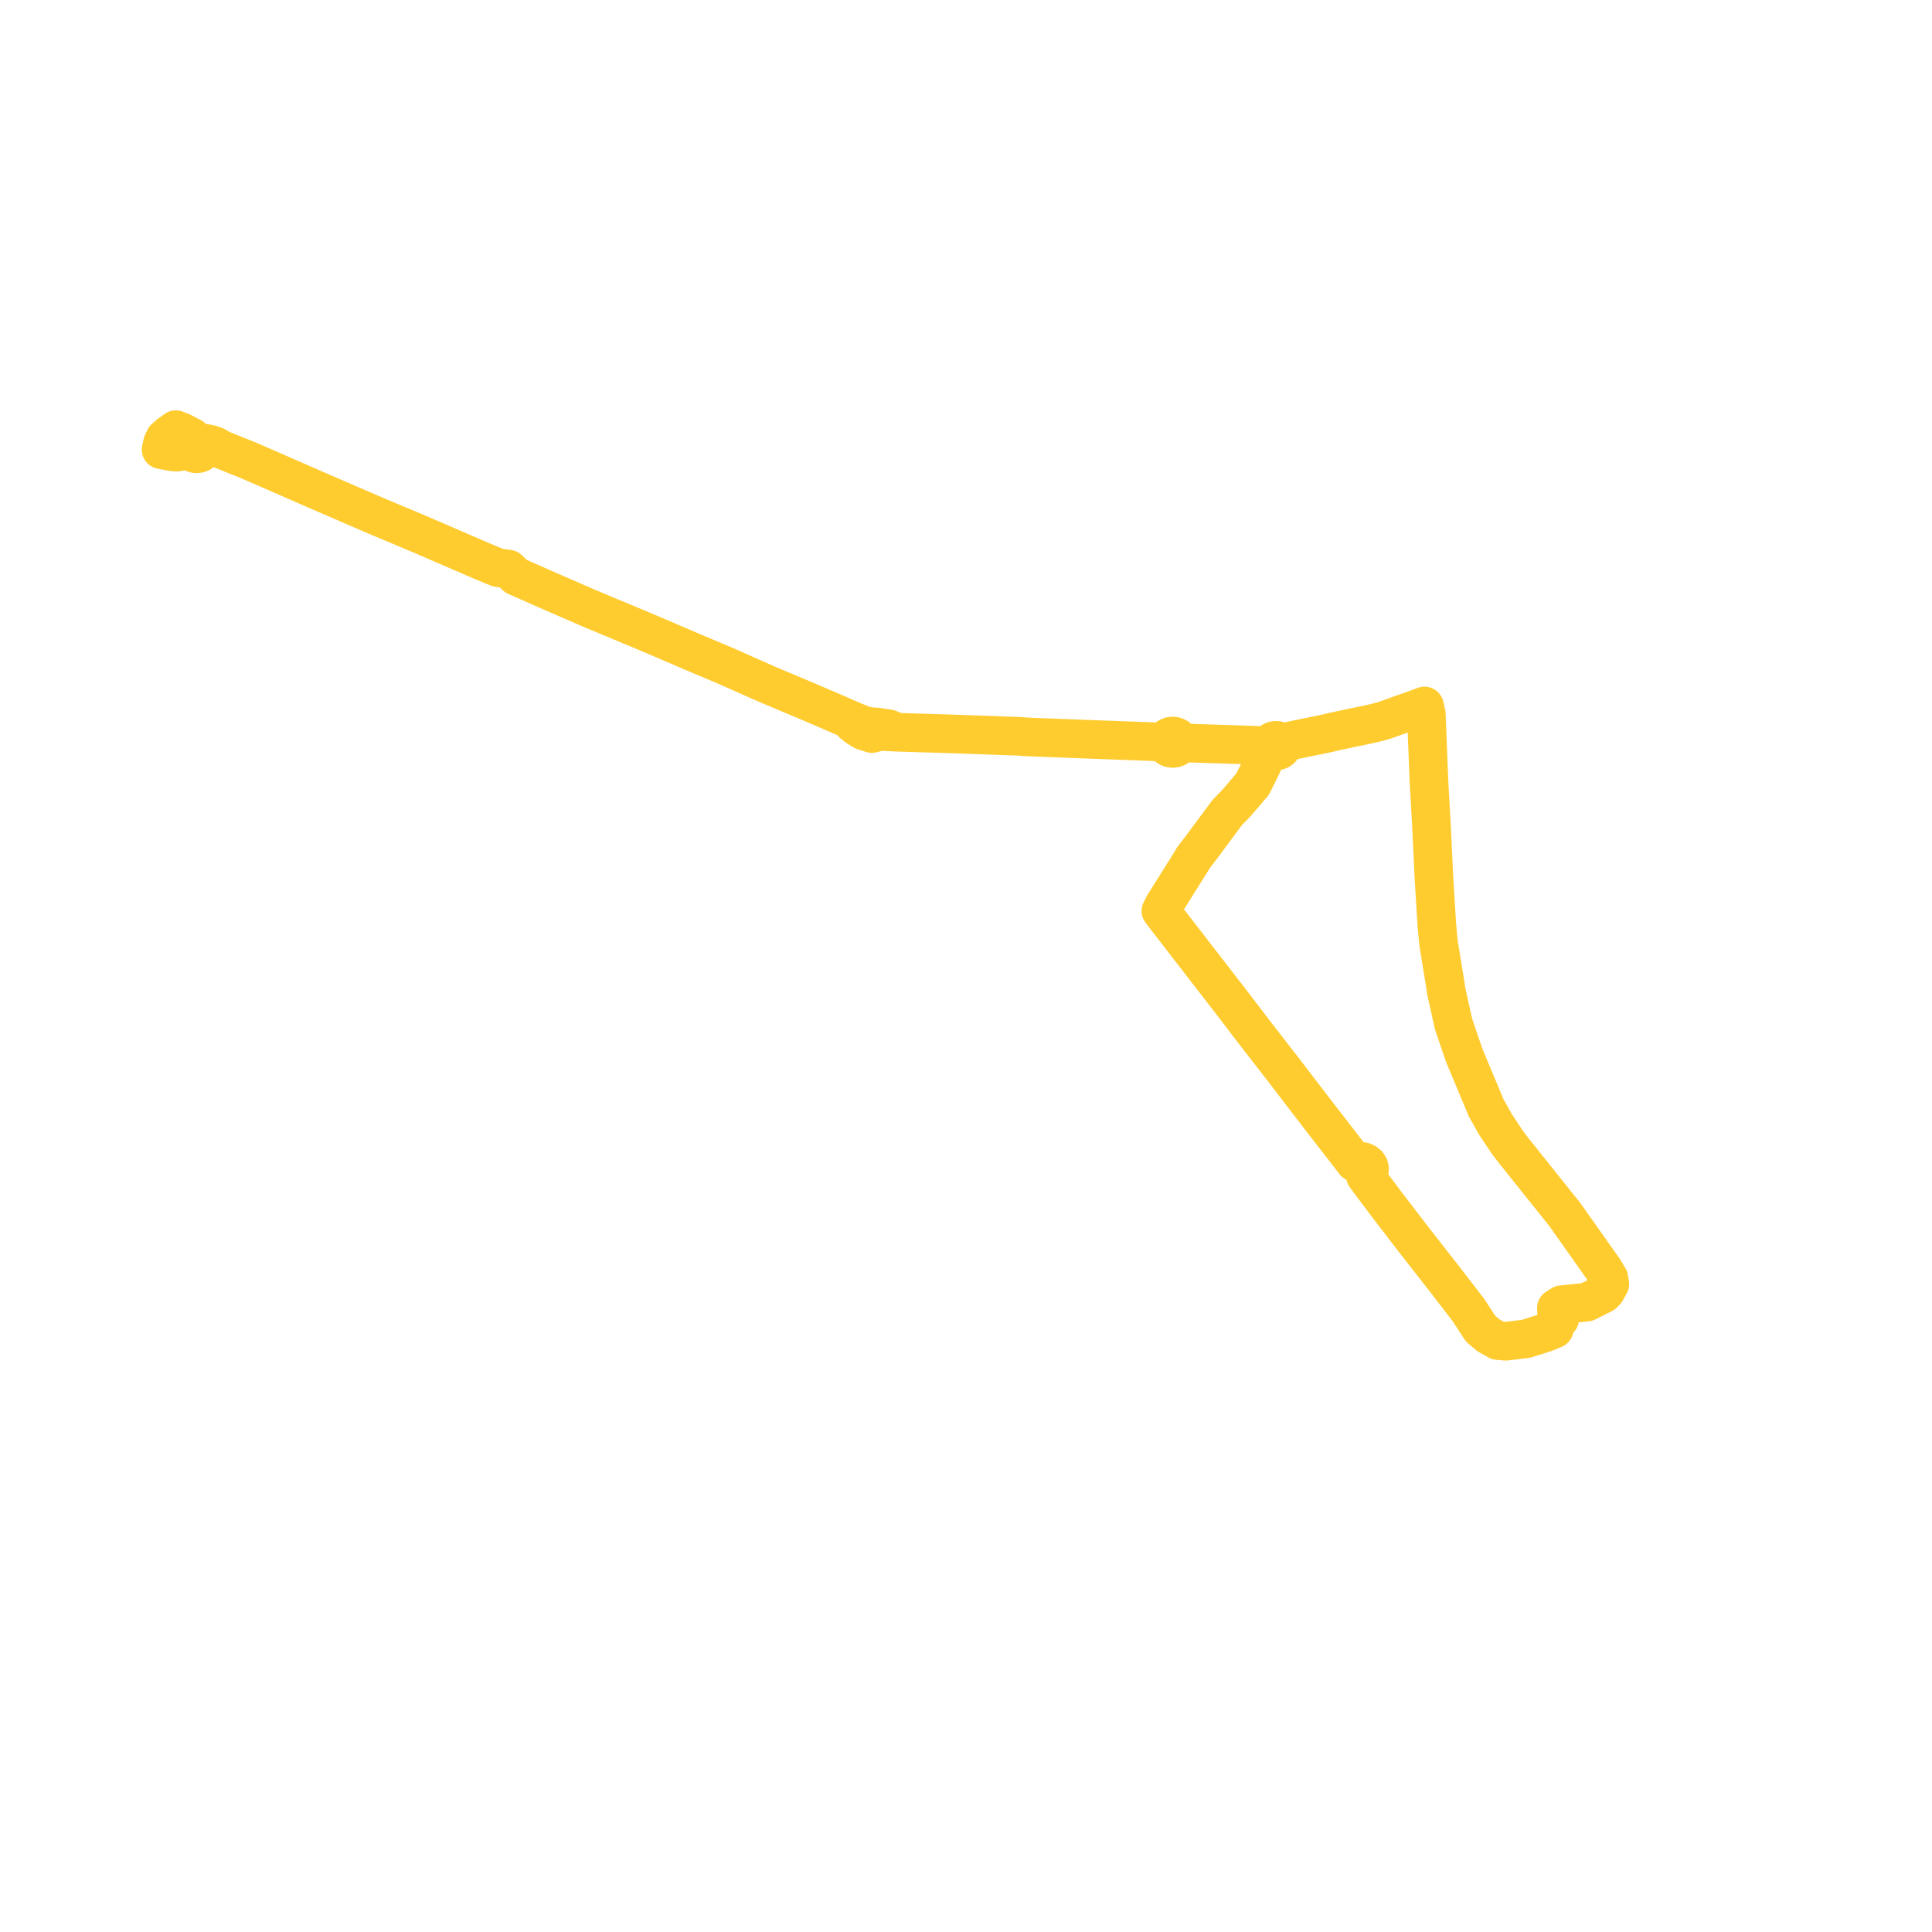     
<svg width="239.858" height="239.858" version="1.1"
     xmlns="http://www.w3.org/2000/svg">

  <title>Plan de ligne</title>
  <desc>Du 2022-08-29 au 2025-02-28</desc>

<path d='M 21.218 53.783 L 21.834 53.341 L 22.598 53.643 L 23.819 54.283 L 24.38 54.861 L 24.108 54.904 L 23.865 55.016 L 23.676 55.185 L 23.558 55.395 L 23.524 55.605 L 23.558 55.395 L 23.524 55.605 L 23.562 55.815 L 23.67 56.006 L 23.864 56.182 L 24.114 56.297 L 24.361 56.338 L 24.612 56.318 L 24.846 56.241 L 25.044 56.111 L 25.19 55.94 L 25.273 55.742 L 25.286 55.531 L 26.164 55.447 L 27.093 55.583 L 27.474 55.802 L 30.891 57.174 L 35.035 58.98 L 37.995 60.275 L 39.279 60.837 L 46.66 64.031 L 47.276 64.289 L 52.063 66.297 L 55.214 67.66 L 58.873 69.243 L 59.801 69.644 L 61.809 70.475 L 63.124 70.657 L 64.088 71.553 L 68.026 73.29 L 72.625 75.291 L 73.149 75.519 L 78.324 77.68 L 78.568 77.773 L 78.947 77.934 L 81.856 79.169 L 85.855 80.886 L 87.135 81.425 L 90.04 82.649 L 94.482 84.62 L 95.304 84.984 L 100.202 87.042 L 103.796 88.582 L 105.771 89.453 L 105.925 89.859 L 106.437 90.264 L 107.169 90.719 L 108.25 91.071 L 109.269 90.796 L 111.347 90.905 L 112.249 90.932 L 118.036 91.109 L 126.559 91.412 L 127.499 91.49 L 128.242 91.518 L 136.824 91.842 L 144.107 92.117 L 144.669 92.148 L 144.717 92.391 L 144.853 92.609 L 145.057 92.775 L 145.311 92.882 L 145.592 92.918 L 145.873 92.88 L 146.126 92.772 L 146.311 92.625 L 146.441 92.44 L 146.504 92.233 L 147.079 92.241 L 154.216 92.466 L 157.007 92.569 L 157.315 92.568 L 157.623 92.567 L 157.654 92.756 L 157.748 92.93 L 157.961 93.117 L 158.244 93.221 L 158.554 93.226 L 158.841 93.131 L 159.038 92.981 L 159.165 92.784 L 159.205 92.564 L 159.157 92.345 L 159.71 92.091 L 161.015 91.809 L 164.788 91.034 L 165.582 90.84 L 166.836 90.576 L 167.737 90.378 L 168.097 90.305 L 169.424 90.033 L 170.836 89.718 L 171.883 89.429 L 176.074 87.937 L 176.852 87.649 L 177.078 88.649 L 177.396 96.801 L 177.714 102.443 L 178.031 109.13 L 178.269 112.971 L 178.394 114.952 L 178.598 117.119 L 179.394 121.981 L 179.566 123.108 L 180.453 127.123 L 180.938 128.544 L 181.803 131.077 L 184.518 137.557 L 185.673 139.618 L 187.194 141.893 L 187.966 142.898 L 194.264 150.773 L 199.087 157.597 L 199.745 158.687 L 199.858 159.421 L 199.394 160.261 L 199.049 160.631 L 197.006 161.658 L 193.881 161.981 L 193.23 162.395 L 193.269 163.214 L 193.624 163.77 L 193.264 163.977 L 193.015 164.278 L 192.909 164.632 L 192.96 164.995 L 191.892 165.44 L 189.459 166.212 L 186.965 166.517 L 185.961 166.434 L 184.82 165.8 L 183.802 164.943 L 182.335 162.68 L 179.181 158.587 L 175.561 153.959 L 172.529 150.012 L 172.196 149.578 L 171.684 148.894 L 169.886 146.487 L 169.517 145.995 L 169.727 145.839 L 169.888 145.646 L 169.992 145.426 L 170.031 145.133 L 169.968 144.842 L 169.808 144.579 L 169.562 144.367 L 169.255 144.222 L 168.897 144.158 L 168.532 144.186 L 168.194 144.305 L 167.741 143.711 L 163.536 138.286 L 163.203 137.852 L 160.244 133.991 L 159.856 133.485 L 159.445 132.944 L 156.382 129.002 L 156.146 128.698 L 155.788 128.231 L 152.412 123.817 L 151.948 123.221 L 144.797 113.977 L 144.126 113.096 L 144.499 112.358 L 148.012 106.761 L 148.106 106.561 L 149.18 105.161 L 152.357 100.876 L 153.394 99.816 L 153.509 99.683 L 154.32 98.75 L 155.517 97.341 L 156.586 95.198 L 157.367 93.422 L 157.582 93.144 L 157.748 92.93 L 157.961 93.117 L 158.244 93.221 L 158.554 93.226 L 158.841 93.131 L 159.038 92.981 L 159.165 92.784 L 159.205 92.564 L 159.157 92.345 L 159.032 92.16 L 158.844 92.017 L 158.611 91.932 L 158.357 91.913 L 158.11 91.962 L 157.913 92.061 L 157.758 92.204 L 157.659 92.377 L 157.623 92.567 L 157.315 92.568 L 157.007 92.569 L 154.216 92.466 L 147.079 92.241 L 146.504 92.233 L 146.488 91.98 L 146.375 91.744 L 146.176 91.553 L 145.914 91.425 L 145.64 91.377 L 145.361 91.4 L 145.104 91.492 L 144.872 91.665 L 144.721 91.891 L 144.669 92.148 L 144.107 92.117 L 136.824 91.842 L 128.242 91.518 L 127.499 91.49 L 126.559 91.412 L 118.036 91.109 L 112.249 90.932 L 111.347 90.905 L 110.353 90.48 L 108.902 90.261 L 108.175 90.218 L 107.185 90.063 L 106.769 89.849 L 105.771 89.453 L 103.796 88.582 L 100.202 87.042 L 95.304 84.984 L 94.482 84.62 L 90.04 82.649 L 87.135 81.425 L 85.855 80.886 L 81.856 79.169 L 78.947 77.934 L 78.568 77.773 L 78.324 77.68 L 73.149 75.519 L 72.625 75.291 L 68.026 73.29 L 64.088 71.553 L 63.124 70.657 L 61.809 70.475 L 59.801 69.644 L 58.873 69.243 L 55.214 67.66 L 52.063 66.297 L 47.276 64.289 L 46.66 64.031 L 39.279 60.837 L 37.995 60.275 L 35.035 58.98 L 30.891 57.174 L 27.474 55.802 L 27.093 55.583 L 26.689 55.351 L 26.12 55.163 L 25.401 55.025 L 24.989 55.043 L 24.779 54.929 L 24.584 54.875 L 24.38 54.861 L 24.108 54.904 L 23.865 55.016 L 23.676 55.185 L 23.558 55.395 L 23.128 55.608 L 22.824 55.781 L 22.557 56.038 L 21.978 56.129 L 21.5 56.113 L 20 55.825 L 20.181 54.992 L 20.463 54.414 L 21.066 53.891 L 21.218 53.783' fill='transparent' stroke='#ffcc30' stroke-linecap='round' stroke-linejoin='round' stroke-width='4.797'/>
</svg>

